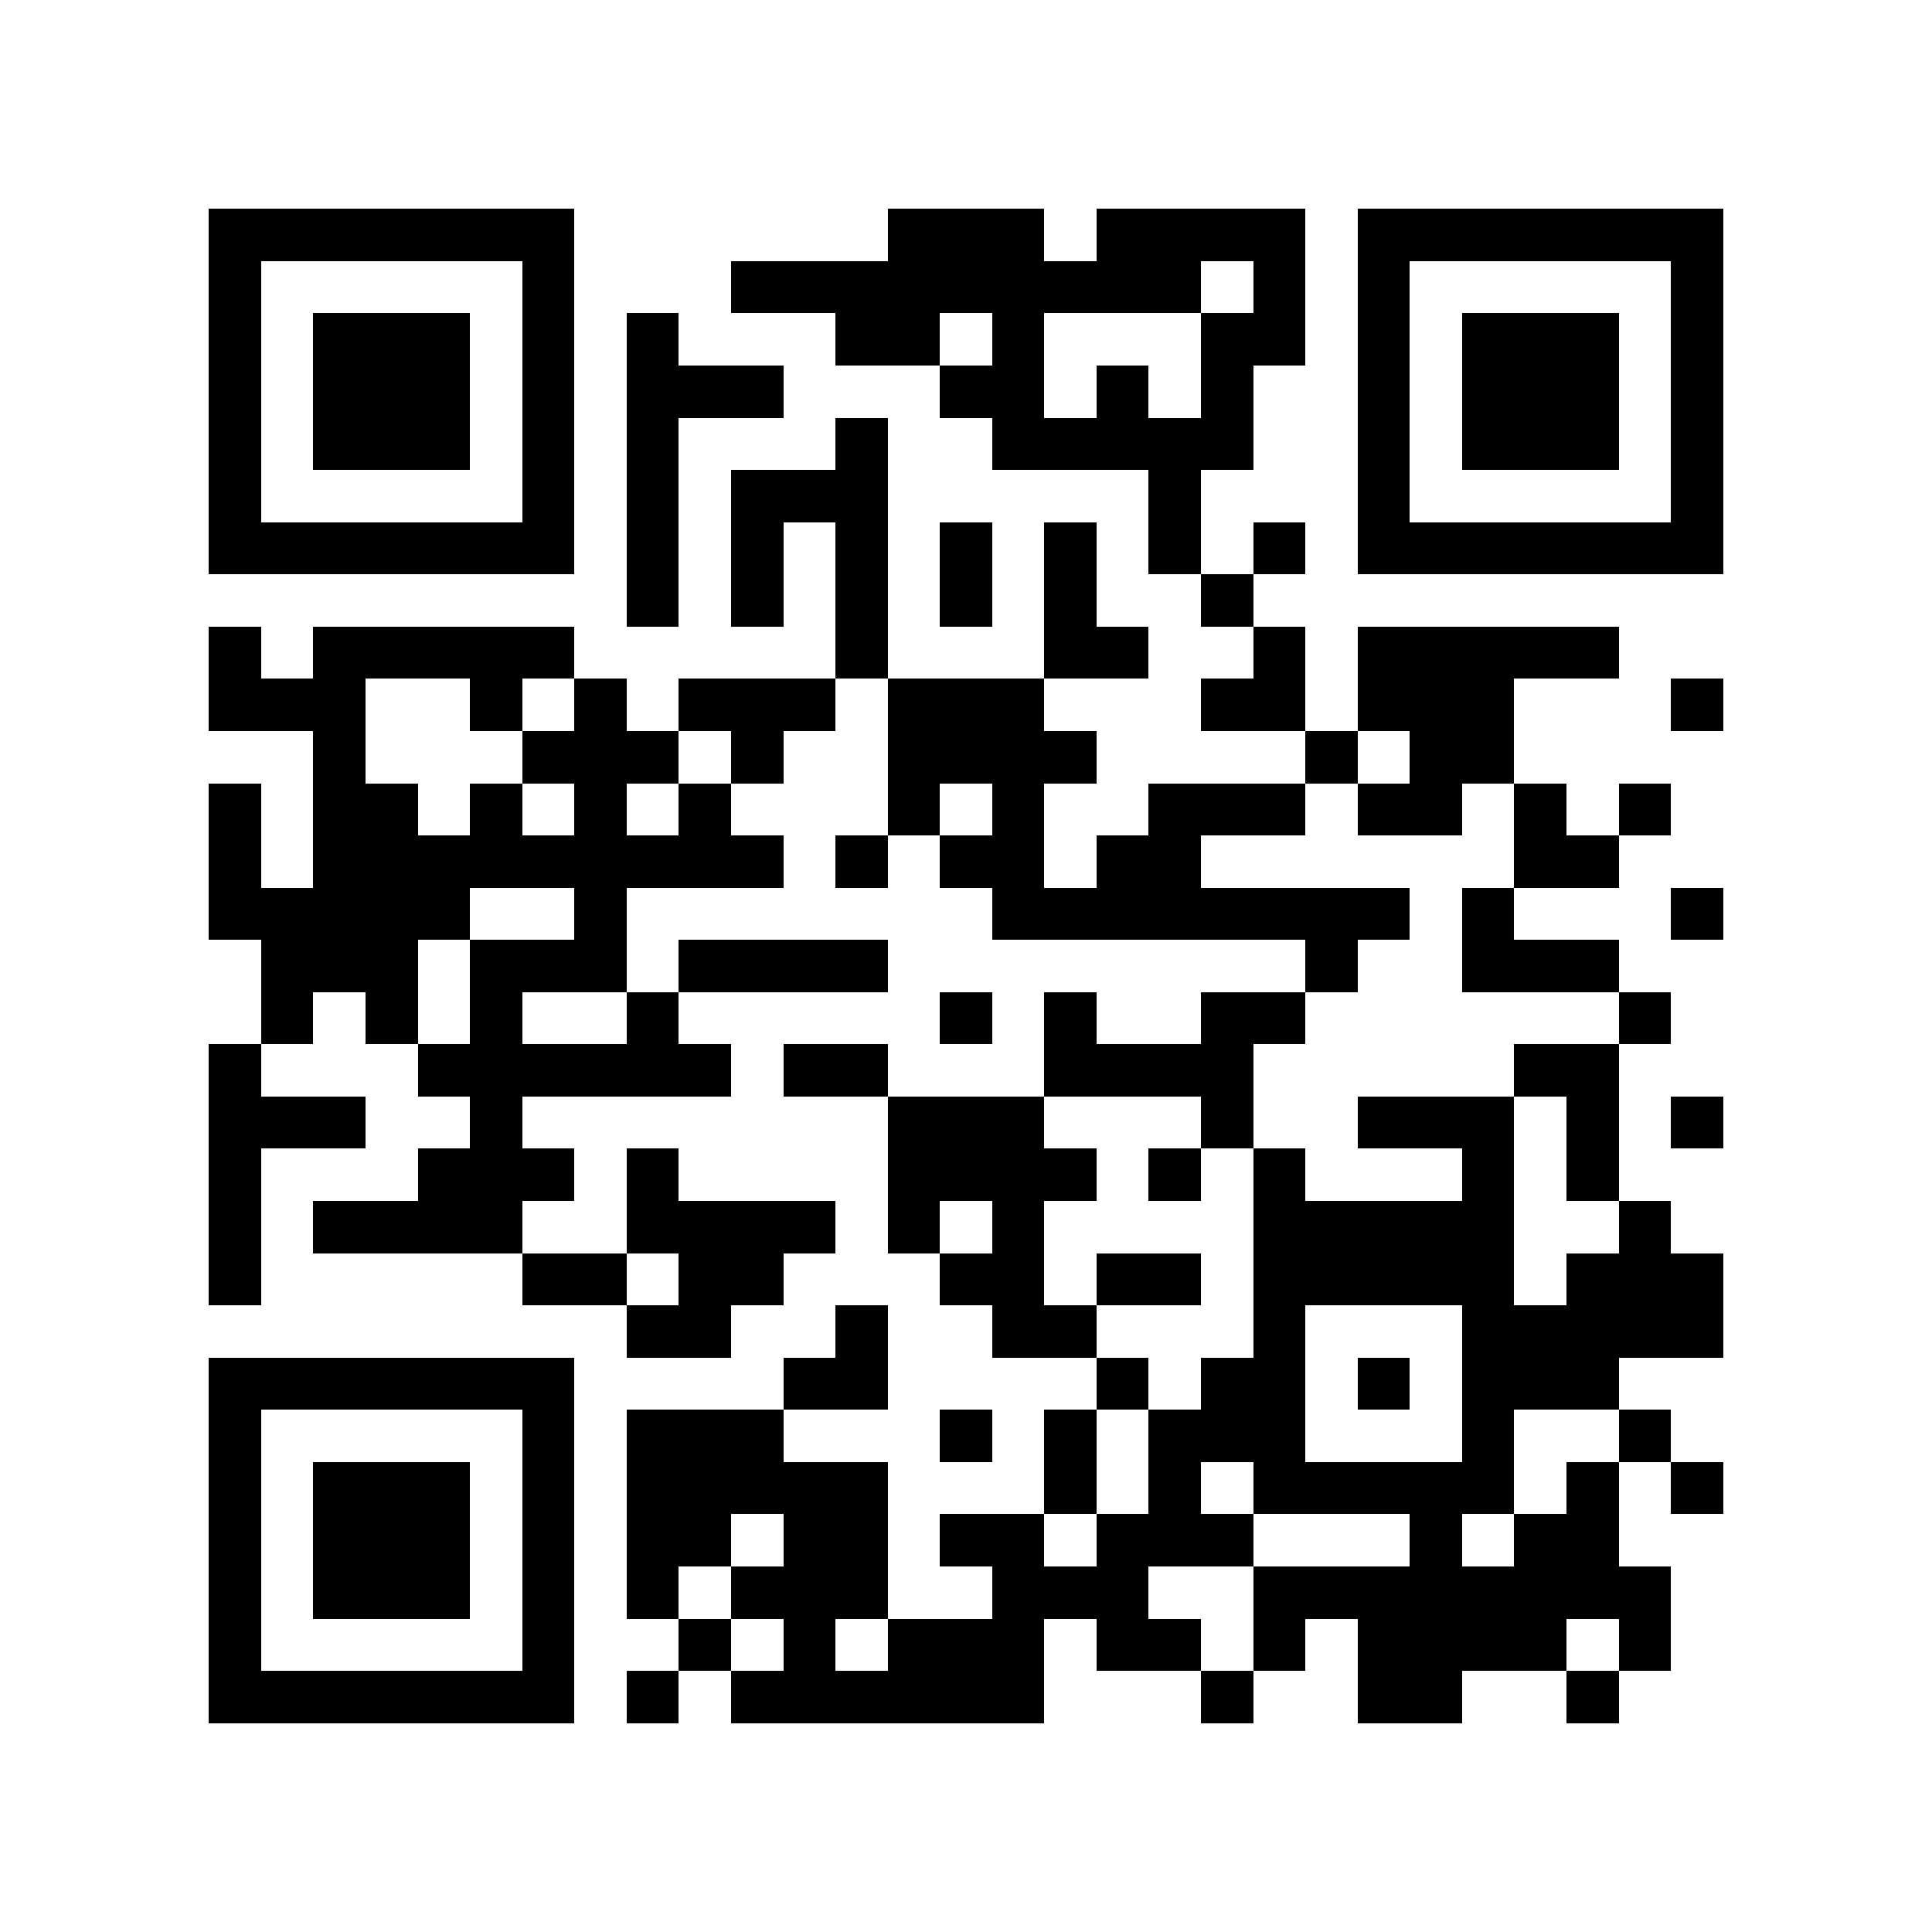 <svg shape-rendering="crispEdges" viewBox="0 0 37 37" height="500" width="500" xmlns="http://www.w3.org/2000/svg"><path d="M0 0h37v37H0z" fill="#ffffff"></path><path d="M4 4.5h7m6 0h3m1 0h4m1 0h7M4 5.5h1m5 0h1m3 0h9m1 0h1m1 0h1m5 0h1M4 6.5h1m1 0h3m1 0h1m1 0h1m3 0h2m1 0h1m3 0h2m1 0h1m1 0h3m1 0h1M4 7.5h1m1 0h3m1 0h1m1 0h3m3 0h2m1 0h1m1 0h1m2 0h1m1 0h3m1 0h1M4 8.5h1m1 0h3m1 0h1m1 0h1m3 0h1m2 0h5m2 0h1m1 0h3m1 0h1M4 9.5h1m5 0h1m1 0h1m1 0h3m5 0h1m3 0h1m5 0h1M4 10.5h7m1 0h1m1 0h1m1 0h1m1 0h1m1 0h1m1 0h1m1 0h1m1 0h7M12 11.5h1m1 0h1m1 0h1m1 0h1m1 0h1m2 0h1M4 12.5h1m1 0h5m5 0h1m3 0h2m2 0h1m1 0h5M4 13.5h3m2 0h1m1 0h1m1 0h3m1 0h3m3 0h2m1 0h3m3 0h1M6 14.5h1m3 0h3m1 0h1m2 0h4m4 0h1m1 0h2M4 15.5h1m1 0h2m1 0h1m1 0h1m1 0h1m3 0h1m1 0h1m2 0h3m1 0h2m1 0h1m1 0h1M4 16.5h1m1 0h9m1 0h1m1 0h2m1 0h2m6 0h2M4 17.5h5m2 0h1m7 0h8m1 0h1m3 0h1M5 18.5h3m1 0h3m1 0h4m8 0h1m2 0h3M5 19.5h1m1 0h1m1 0h1m2 0h1m5 0h1m1 0h1m2 0h2m6 0h1M4 20.5h1m3 0h6m1 0h2m3 0h4m5 0h2M4 21.5h3m2 0h1m7 0h3m3 0h1m2 0h3m1 0h1m1 0h1M4 22.5h1m3 0h3m1 0h1m4 0h4m1 0h1m1 0h1m3 0h1m1 0h1M4 23.5h1m1 0h4m2 0h4m1 0h1m1 0h1m4 0h5m2 0h1M4 24.5h1m5 0h2m1 0h2m3 0h2m1 0h2m1 0h5m1 0h3M12 25.5h2m2 0h1m2 0h2m3 0h1m3 0h5M4 26.5h7m4 0h2m4 0h1m1 0h2m1 0h1m1 0h3M4 27.5h1m5 0h1m1 0h3m3 0h1m1 0h1m1 0h3m3 0h1m2 0h1M4 28.5h1m1 0h3m1 0h1m1 0h5m3 0h1m1 0h1m1 0h5m1 0h1m1 0h1M4 29.5h1m1 0h3m1 0h1m1 0h2m1 0h2m1 0h2m1 0h3m3 0h1m1 0h2M4 30.5h1m1 0h3m1 0h1m1 0h1m1 0h3m2 0h3m2 0h8M4 31.5h1m5 0h1m2 0h1m1 0h1m1 0h3m1 0h2m1 0h1m1 0h4m1 0h1M4 32.5h7m1 0h1m1 0h6m3 0h1m2 0h2m2 0h1" stroke="#000000"></path></svg>
